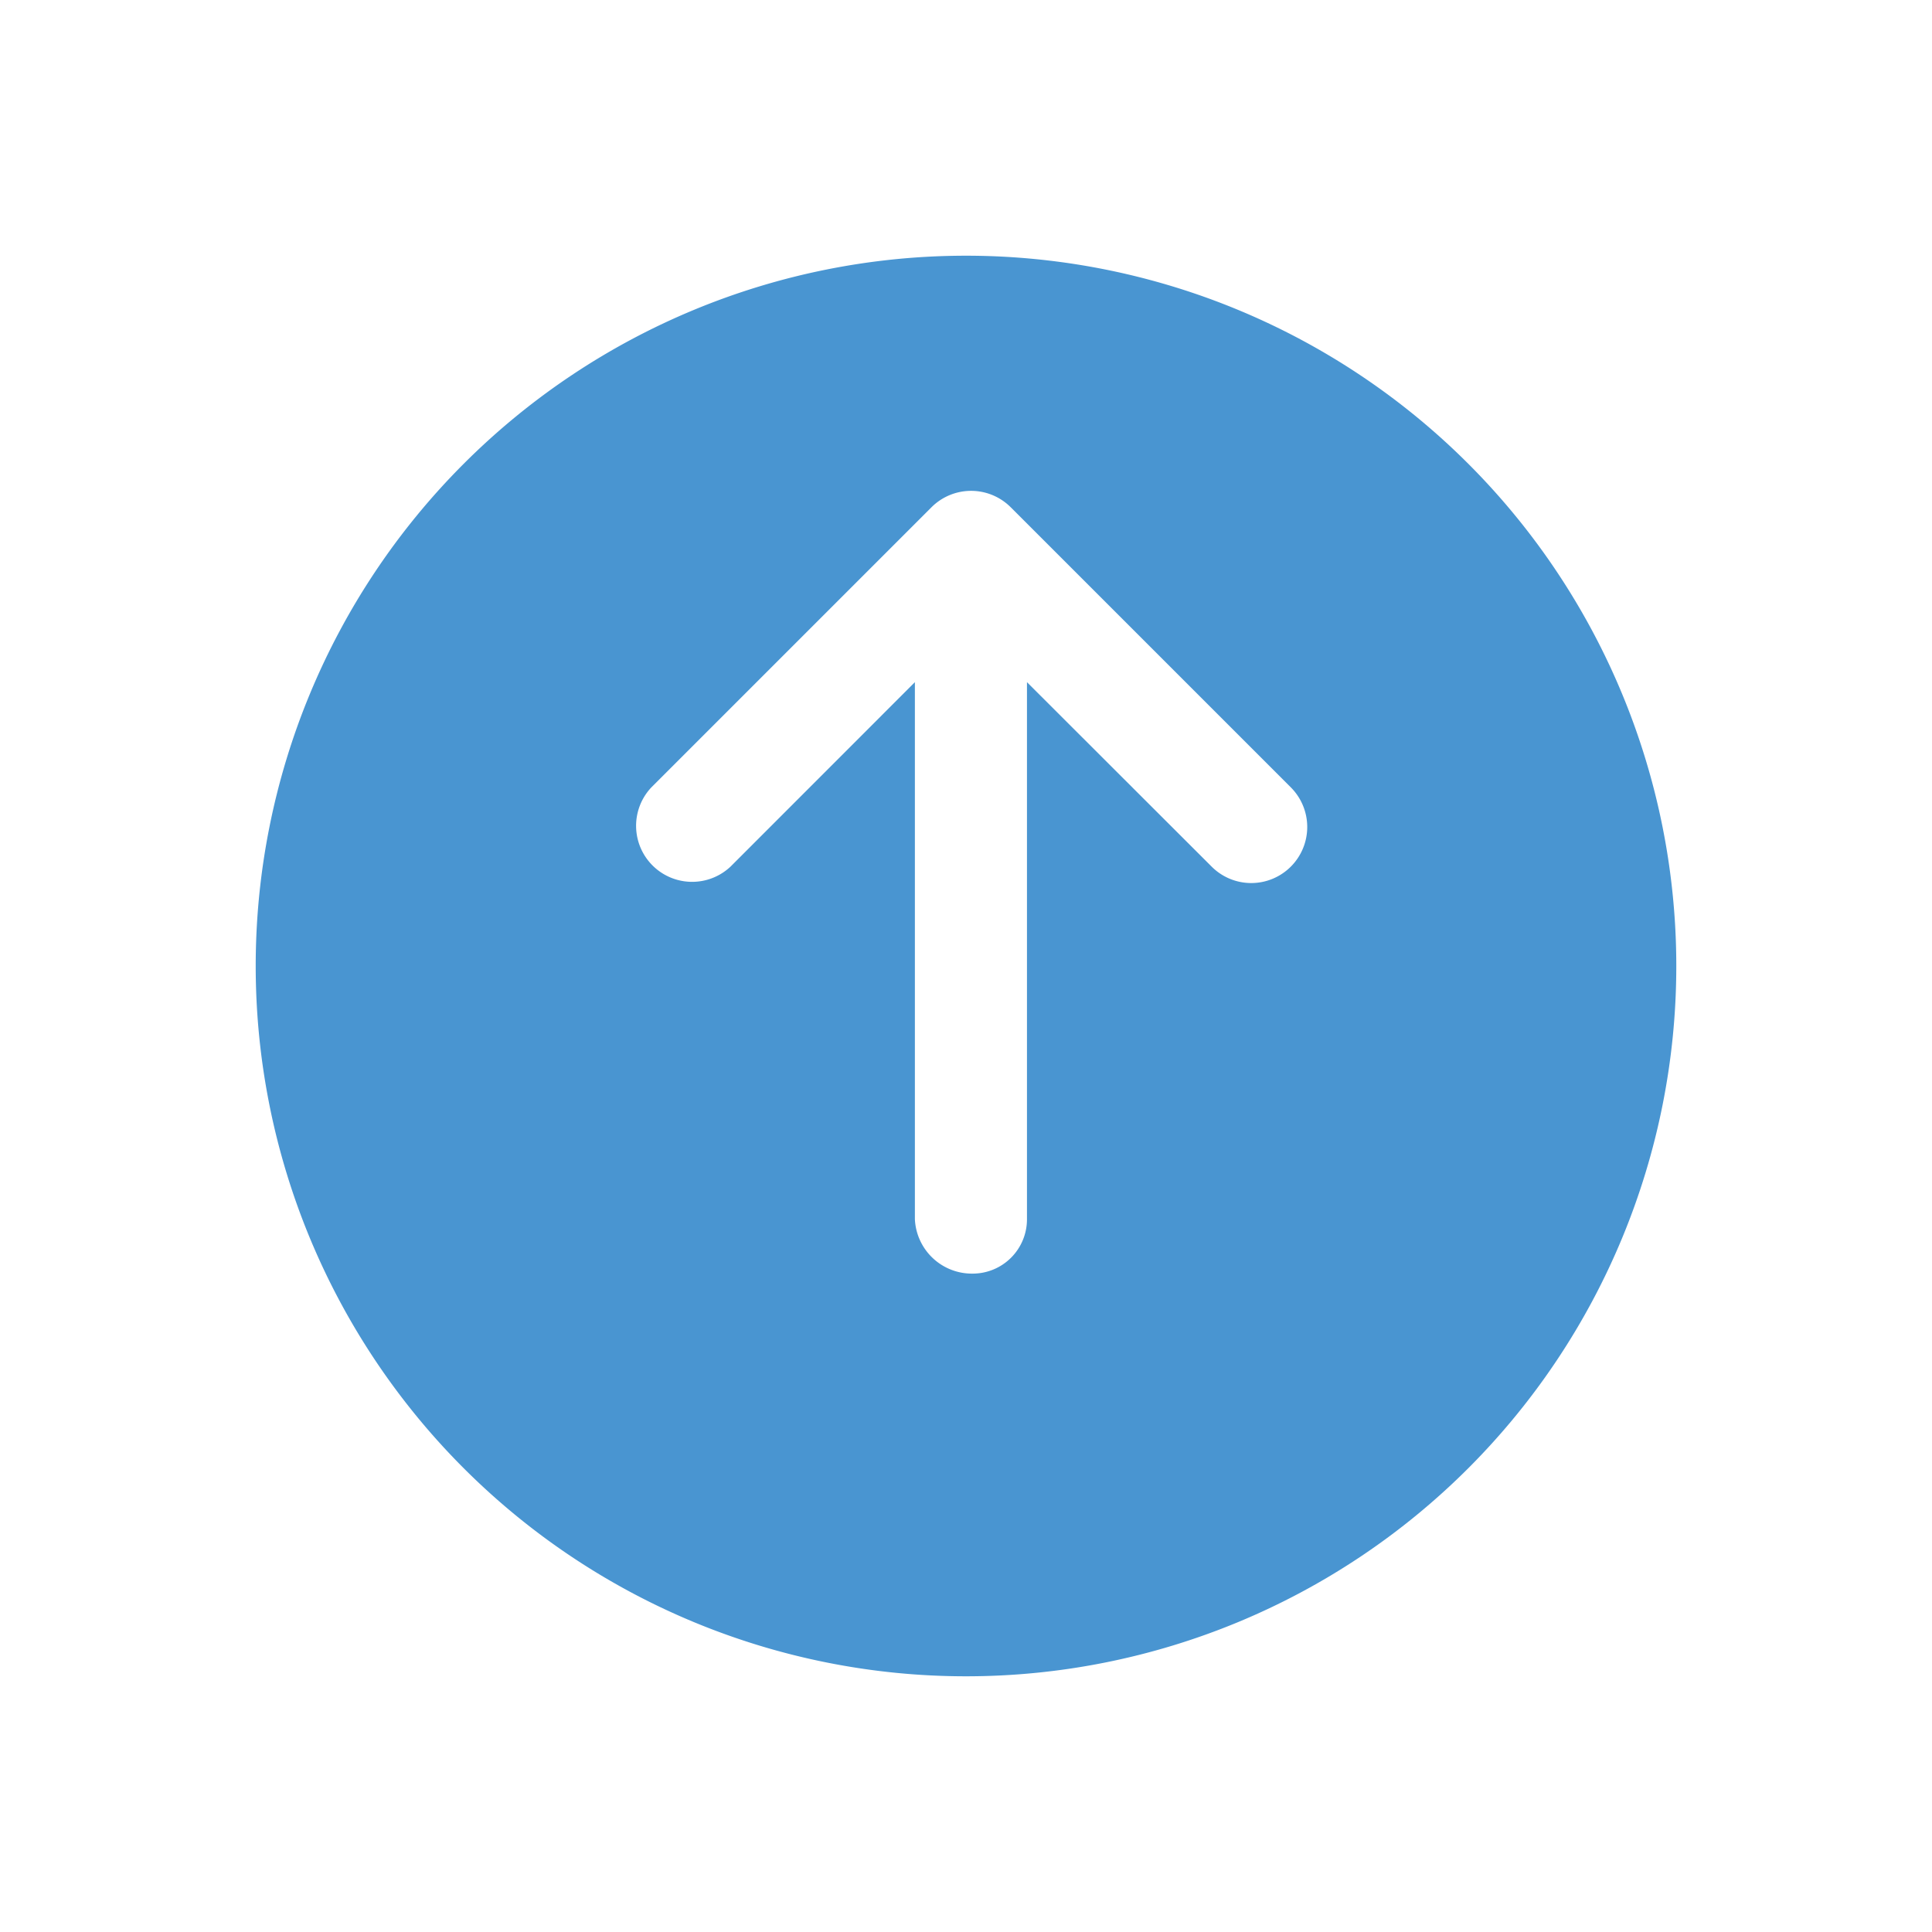 <svg class="btn-toTop btn-toTop-disabled" xmlns="http://www.w3.org/2000/svg" xmlns:xlink="http://www.w3.org/1999/xlink" width="68" height="68" viewBox="0 0 68 68" style="display: block;"><defs><filter id="circle-play-solid" x="0" y="0" width="68" height="68" filterUnits="userSpaceOnUse"><feOffset dy="3" input="SourceAlpha"></feOffset><feGaussianBlur stdDeviation="3" result="blur"></feGaussianBlur><feFlood flood-opacity="0.161"></feFlood><feComposite operator="in" in2="blur"></feComposite><feComposite in="SourceGraphic"></feComposite></filter></defs><g transform="matrix(1, 0, 0, 1, 0, 0)" filter="url(#circle-play-solid)"><path id="circle-play-solid-2" data-name="circle-play-solid" d="M50,25A25,25,0,1,1,25,0,25,25,0,0,1,50,25Z" transform="translate(9 6)" fill="#4995d1"></path></g><path id="arrow-up-solid" d="M23.093,45.2a1.968,1.968,0,0,1-2.787,0l-6.5-6.492v18.9a1.912,1.912,0,0,1-1.917,1.917,2.009,2.009,0,0,1-2.028-1.917v-18.9L3.372,45.2A1.972,1.972,0,0,1,.583,42.414l9.862-9.862a1.972,1.972,0,0,1,2.789,0l9.862,9.862A1.973,1.973,0,0,1,23.093,45.2Z" transform="translate(22.34 -14.698)" fill="#fff"></path></svg>